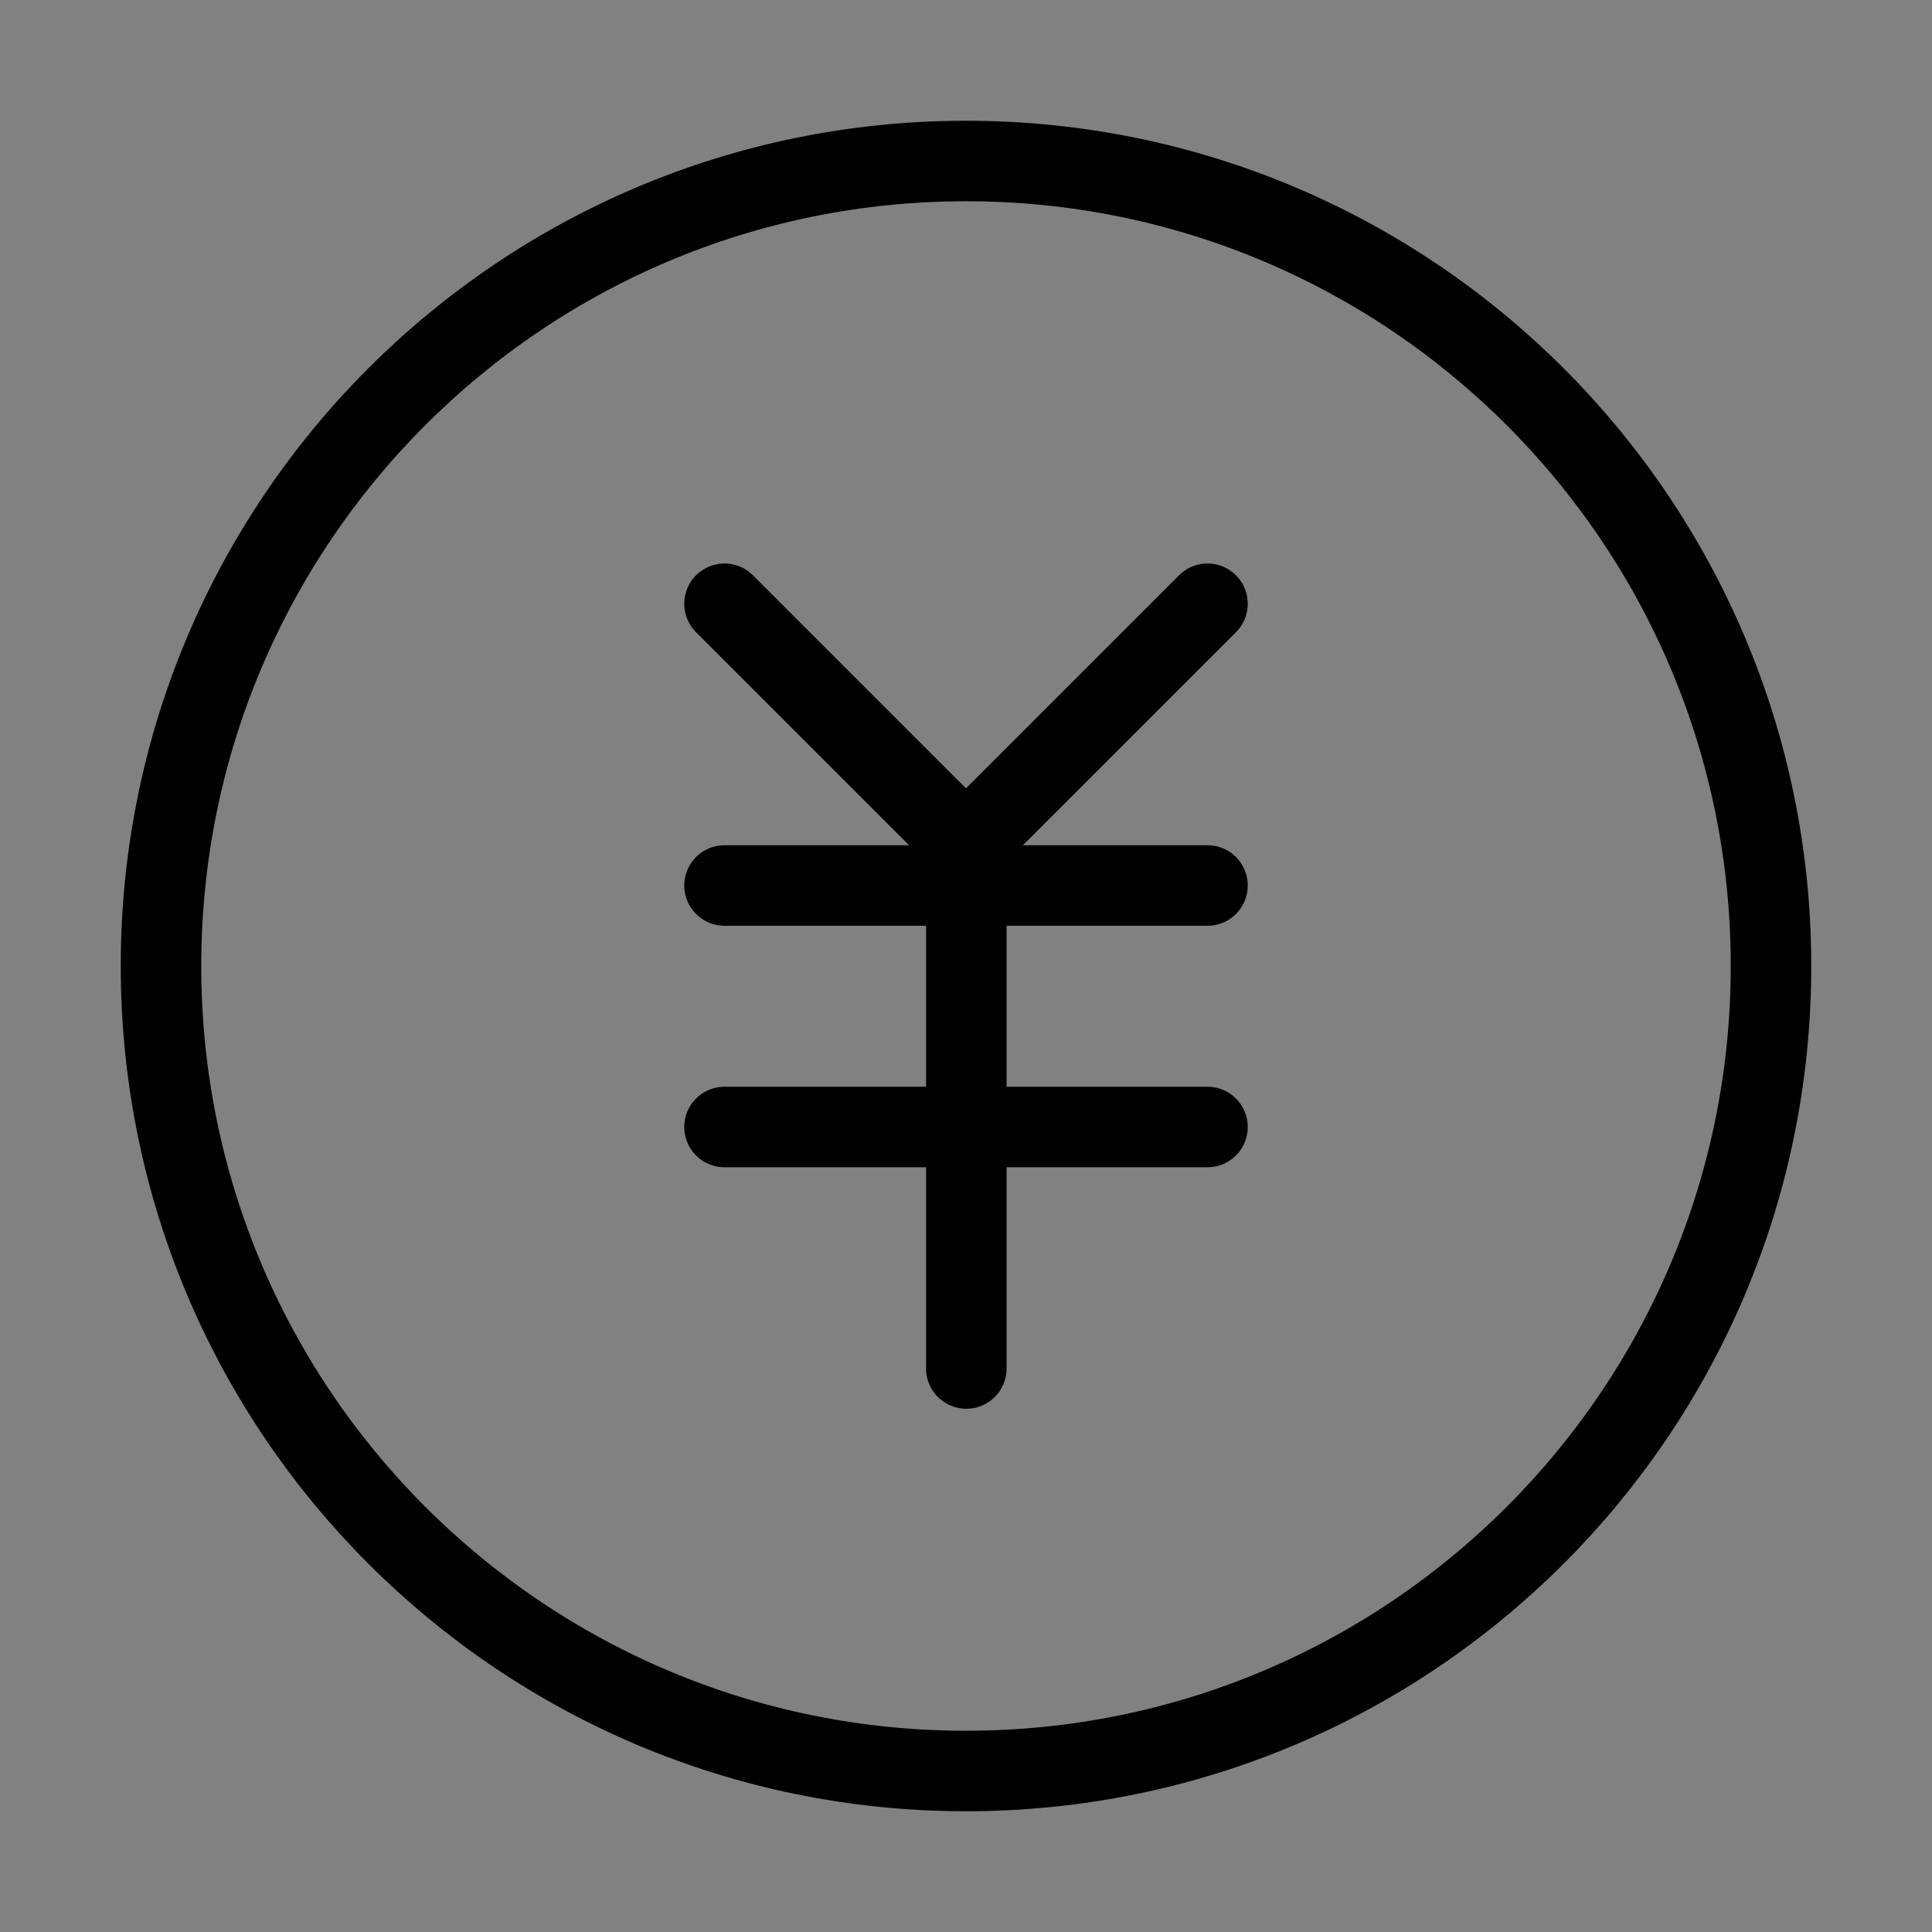 <svg viewBox="0 0 48 48" fill="none" xmlns="http://www.w3.org/2000/svg"><rect x="0" y="0" width="48" height="48" fill="#808080" stroke="none"/><rect width="48" height="48" fill="white" fill-opacity="0.01"/><path d="M24 44C35.046 44 44 35.046 44 24C44 12.954 35.046 4 24 4C12.954 4 4 12.954 4 24C4 35.046 12.954 44 24 44Z" fill="none" stroke="currentColor" stroke-width="2" stroke-linejoin="round"/><path d="M18 22H30" stroke="currentColor" stroke-width="2" stroke-linecap="round" stroke-linejoin="round"/><path d="M18 28H30" stroke="currentColor" stroke-width="2" stroke-linecap="round" stroke-linejoin="round"/><path d="M24.008 22V34" stroke="currentColor" stroke-width="2" stroke-linecap="round" stroke-linejoin="round"/><path d="M30 15L24 21L18 15" stroke="currentColor" stroke-width="2" stroke-linecap="round" stroke-linejoin="round"/></svg>